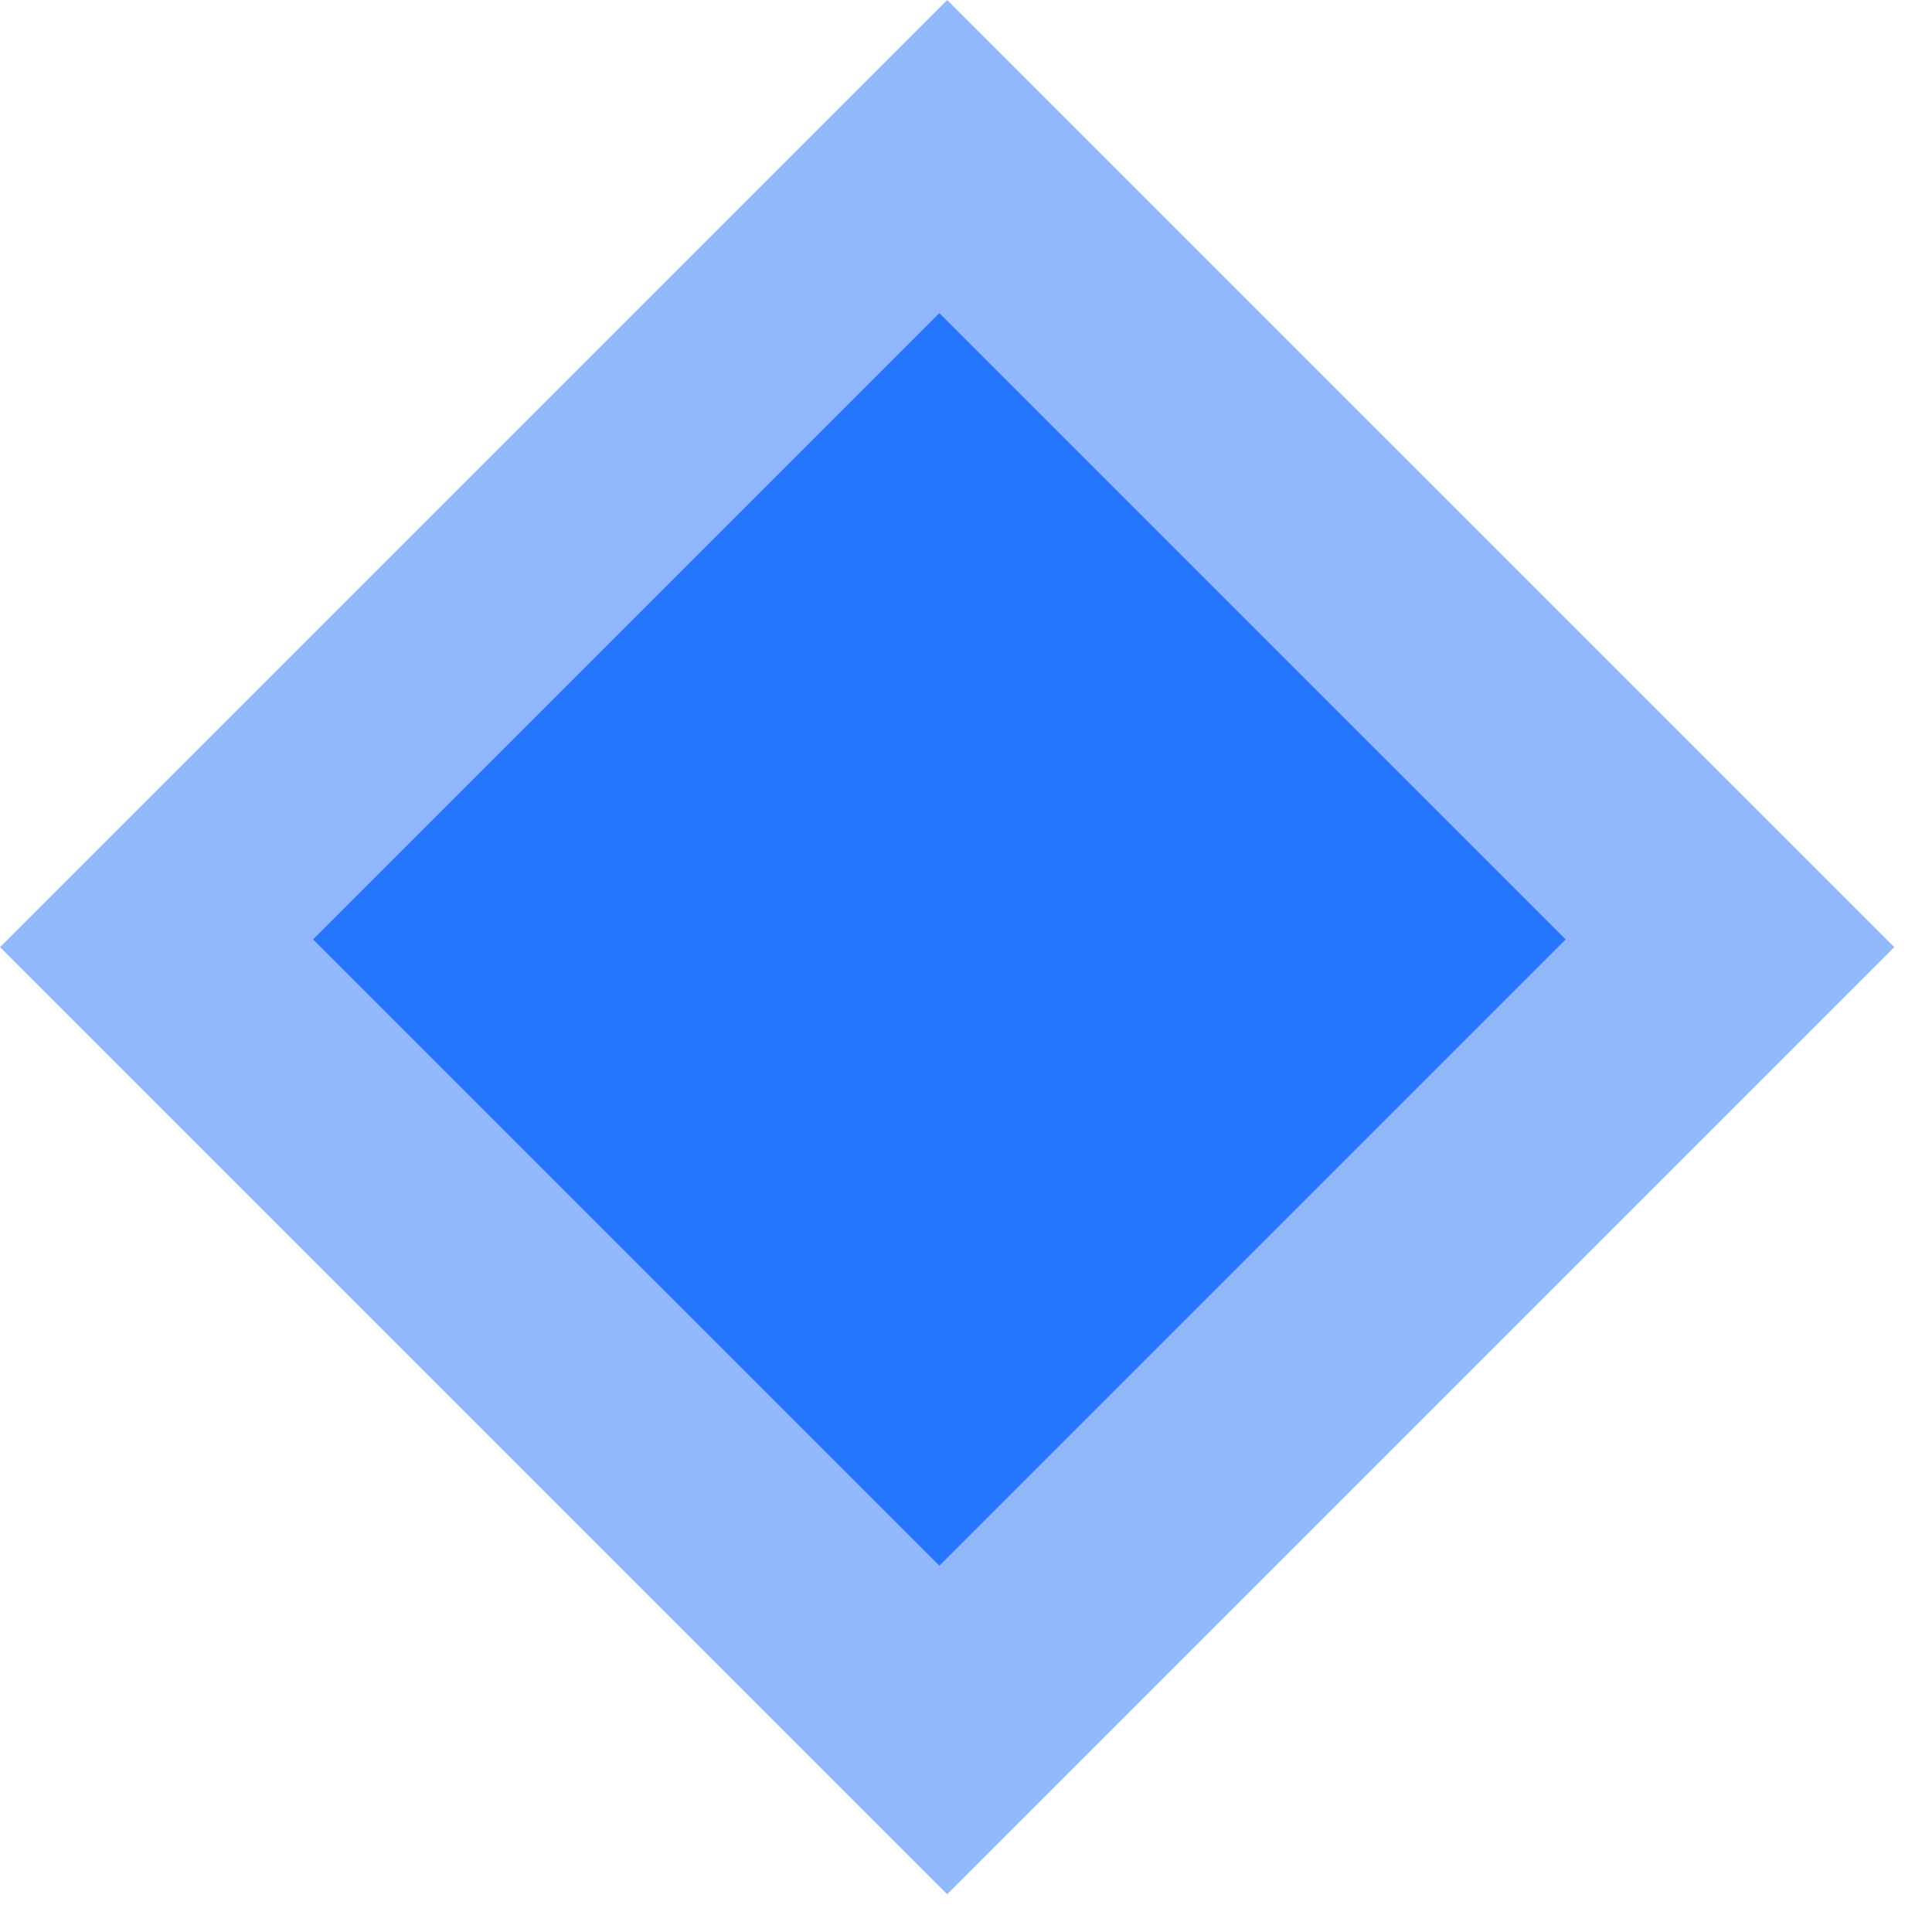 <svg width="41" height="41" viewBox="0 0 41 41" fill="none" xmlns="http://www.w3.org/2000/svg">
<rect x="20.1" width="28.425" height="28.425" transform="rotate(45 20.1 0)" fill="#005BF4" fill-opacity="0.43"/>
<rect x="19.935" y="6.644" width="18.797" height="18.797" transform="rotate(45 19.935 6.644)" fill="#2476FF"/>
</svg>
